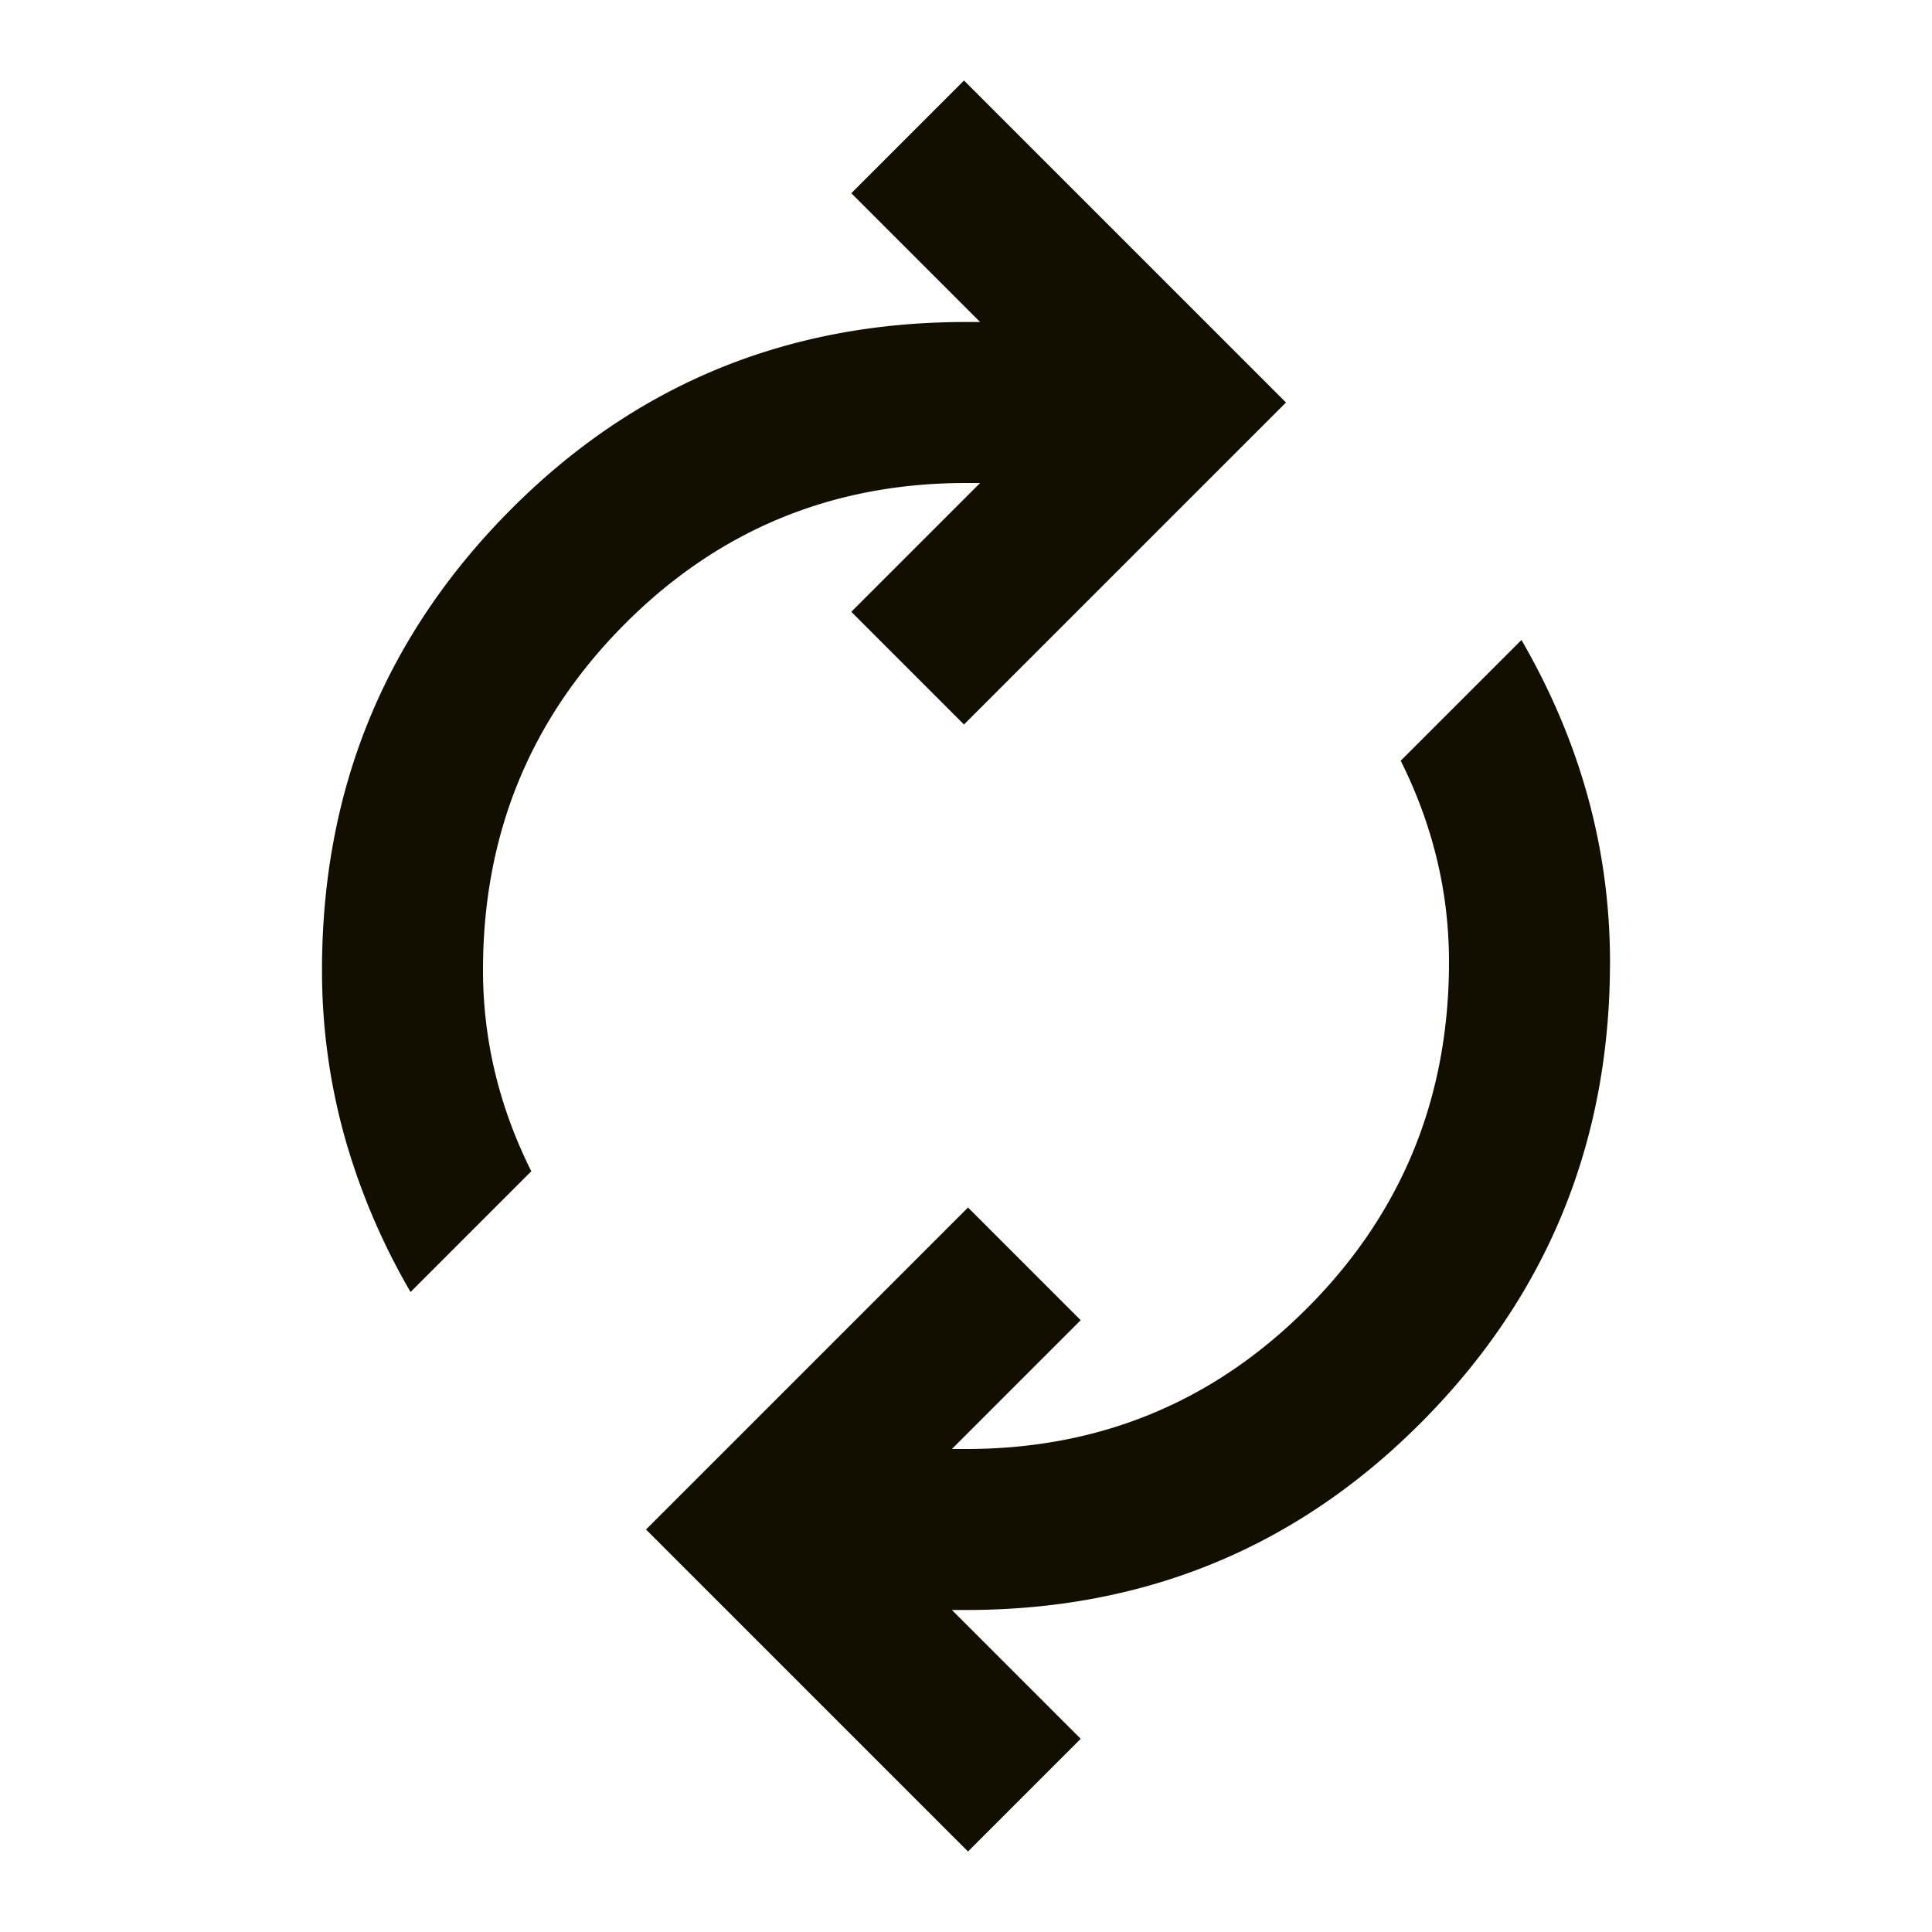 <svg xmlns="http://www.w3.org/2000/svg" width="24" height="24" fill="none"><mask id="a" width="24" height="24" x="0" y="0" maskUnits="userSpaceOnUse" style="mask-type:alpha"><path fill="#D9D9D9" d="M0 0h24v24H0z"/></mask><g mask="url(#a)"><path fill="#120E00" d="M5.1 16.05a8.3 8.3 0 0 1-.825-1.95A7.7 7.7 0 0 1 4 12.05q0-3.35 2.325-5.7T12 4h.175l-1.6-1.6 1.4-1.4 4 4-4 4-1.4-1.4 1.6-1.6H12Q9.5 6 7.75 7.763T6 12.05q0 .65.15 1.275t.45 1.225zM12.025 23l-4-4 4-4 1.4 1.4-1.6 1.6H12q2.5 0 4.25-1.762T18 11.95q0-.65-.15-1.275T17.4 9.45l1.5-1.5q.55.95.825 1.95T20 11.95q0 3.35-2.325 5.7T12 20h-.175l1.6 1.6z"/></g></svg>